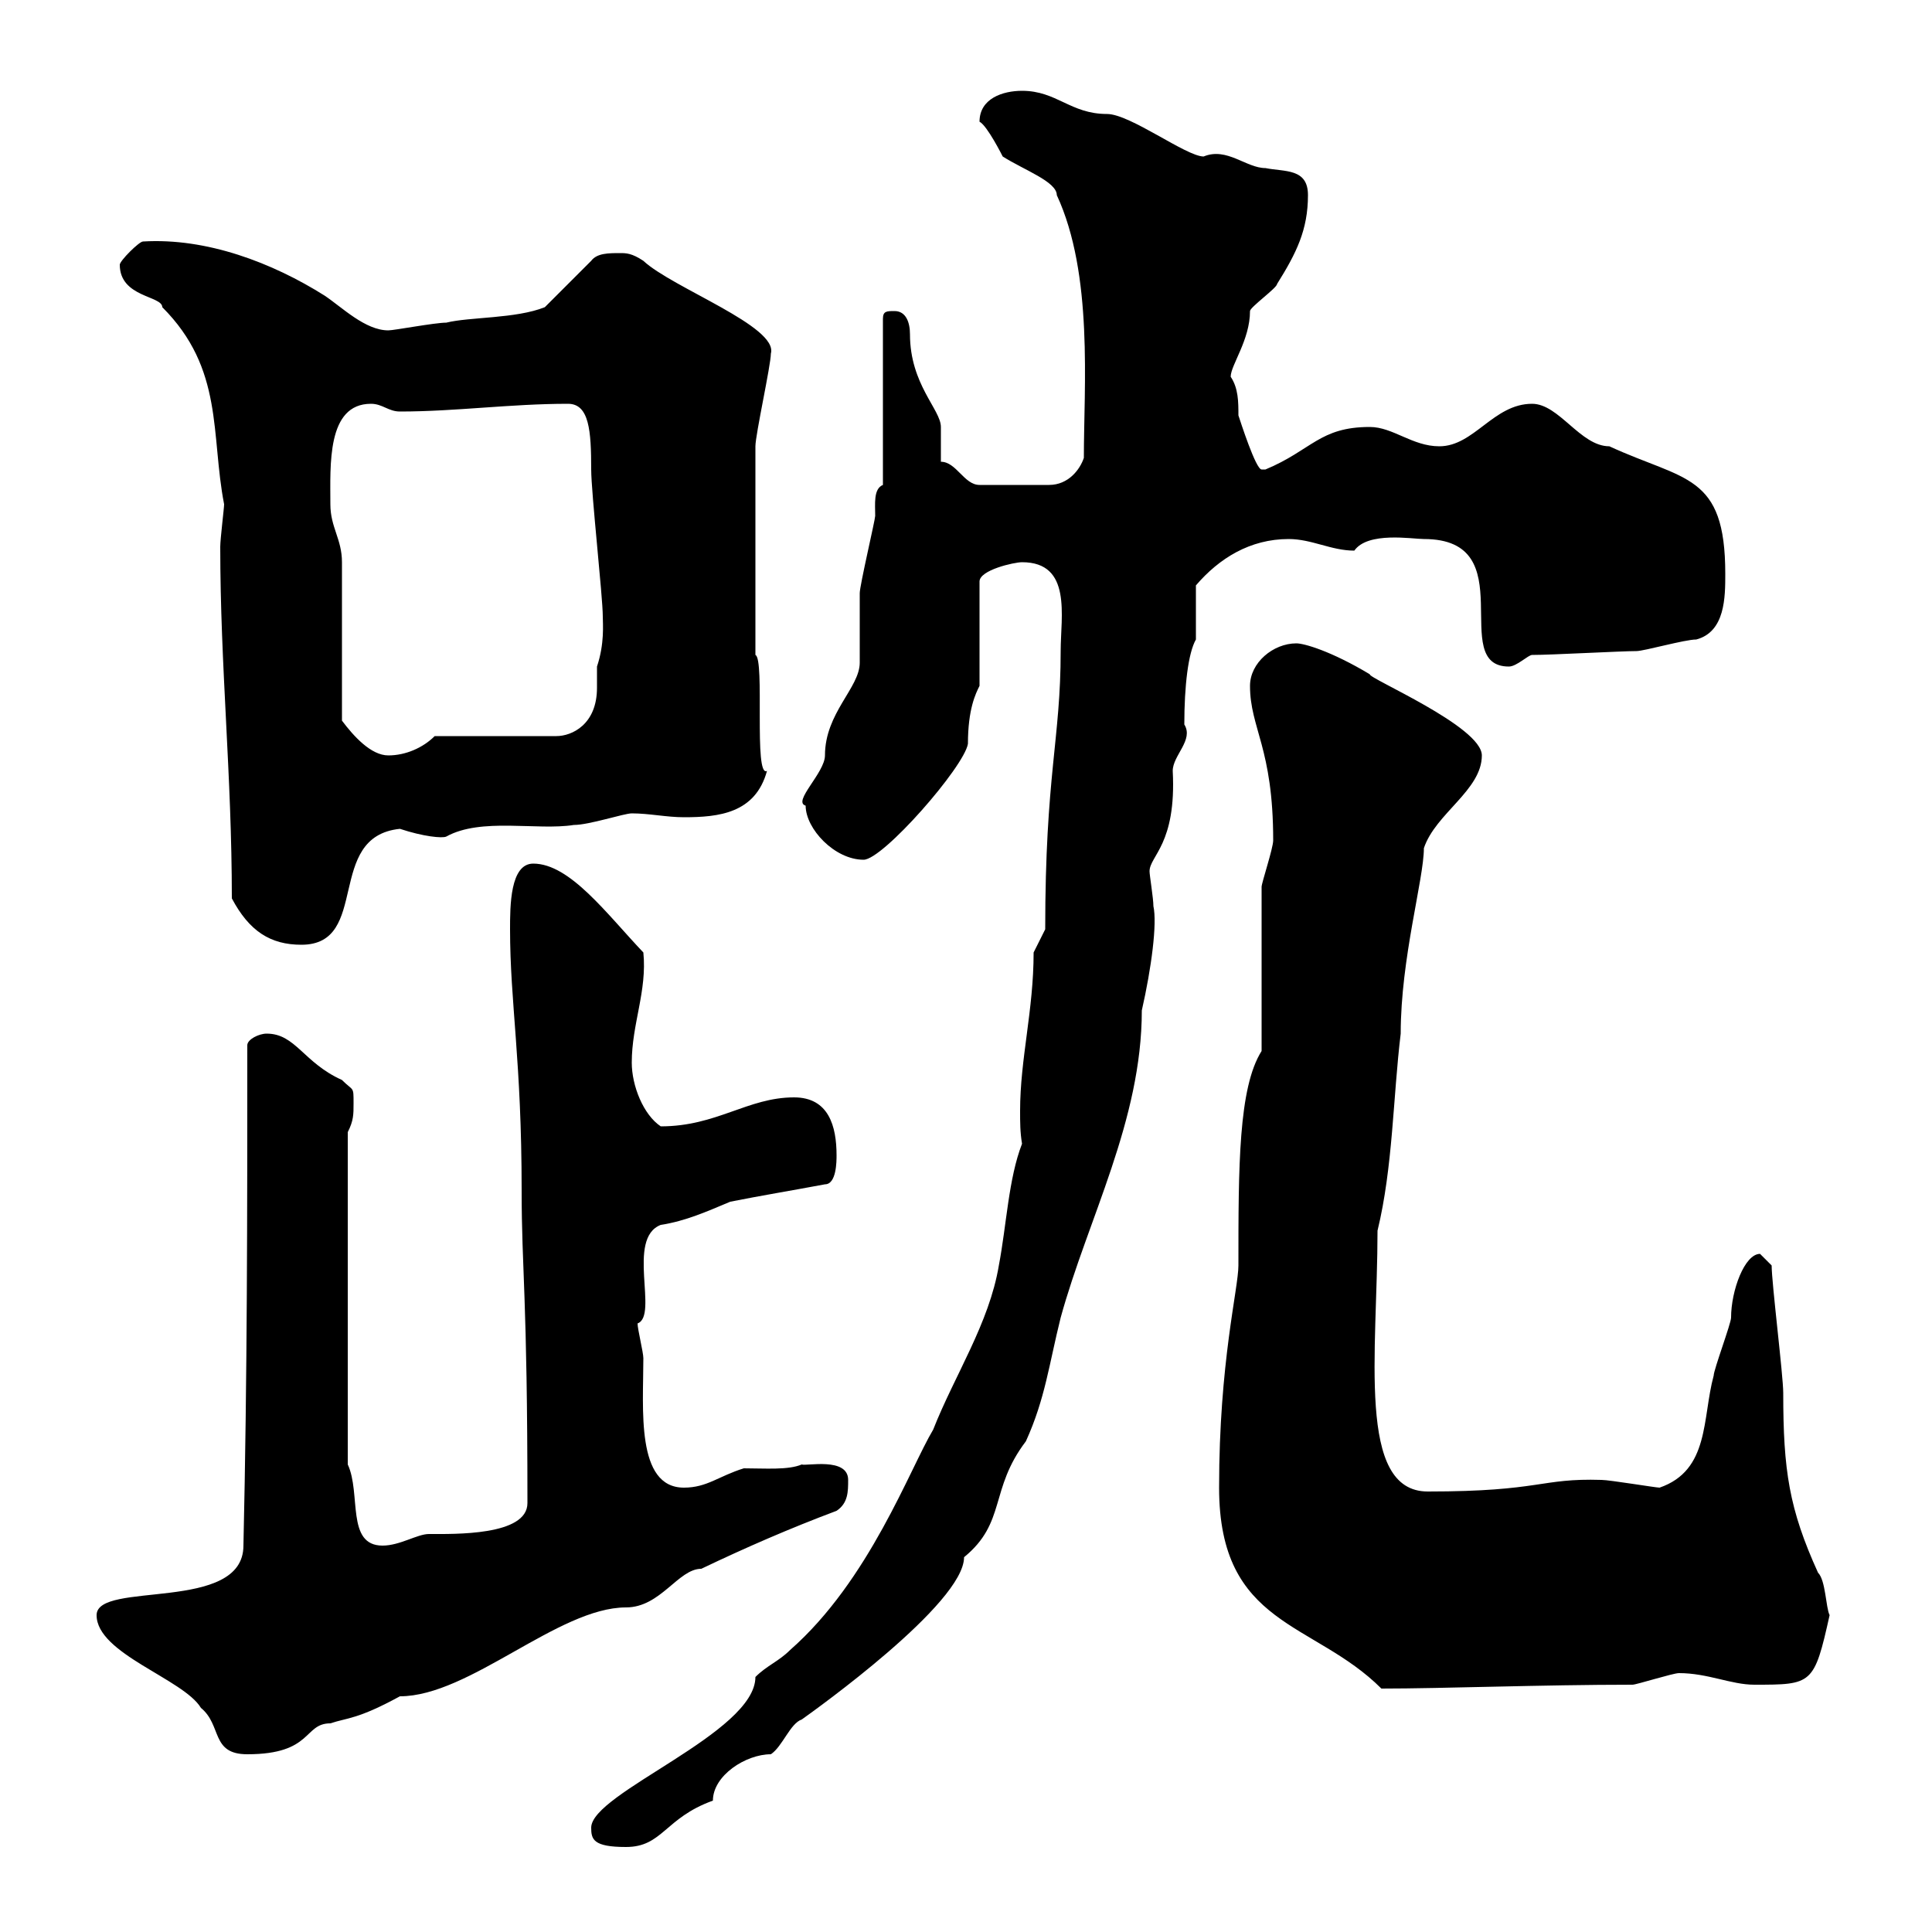 <svg xmlns="http://www.w3.org/2000/svg" xmlns:xlink="http://www.w3.org/1999/xlink" width="300" height="300"><path d="M91.80 283.80C91.80 285.60 92.10 286.80 97.20 286.80C102.90 286.80 103.20 282.30 110.70 279.60C110.70 275.70 115.80 272.40 119.70 272.40C121.50 271.20 122.70 267.60 124.50 267C126.60 265.50 149.70 249 149.70 241.80C156.30 236.40 153.60 231.30 159.30 223.80C162.30 217.20 162.90 211.80 164.70 204.60C168.90 189.30 177.30 174 177.30 156.90C178.80 150.30 179.70 143.40 179.10 140.70C179.10 139.50 178.50 135.90 178.50 135.30C178.50 132.90 182.70 131.10 182.10 119.70C182.10 117.30 185.40 114.90 183.90 112.50C183.90 106.50 184.50 101.40 185.70 99.30C185.70 98.10 185.70 92.10 185.70 90.90C189.30 86.70 194.10 83.70 200.10 83.70C203.70 83.70 206.70 85.50 210.30 85.50C212.40 82.50 219.30 83.70 221.10 83.70C236.70 83.70 224.70 103.50 234.30 103.50C235.50 103.50 237.30 101.70 237.90 101.70C240.90 101.70 251.70 101.10 254.10 101.10C255.30 101.10 261.60 99.30 263.40 99.30C267.90 98.10 267.90 92.70 267.90 89.10C267.90 73.50 261.60 74.70 249.90 69.30C245.40 69.30 242.10 62.70 237.90 62.70C231.90 62.70 228.90 69.30 223.50 69.30C219.30 69.30 216.30 66.30 212.70 66.30C204.90 66.30 203.70 69.90 196.50 72.90C196.50 72.90 196.50 72.90 195.90 72.90C195 72.90 192.60 65.40 192.30 64.50C192.30 62.40 192.30 60.30 191.10 58.50C191.10 56.70 194.10 52.80 194.10 48.30C194.10 47.70 198.30 44.70 198.30 44.10C201.30 39.30 203.10 35.70 203.10 30.30C203.10 26.10 199.50 26.70 196.50 26.10C193.50 26.10 190.50 22.80 186.90 24.30C184.20 24.30 175.50 17.70 171.90 17.70C166.20 17.70 164.10 14.10 158.70 14.10C155.70 14.10 152.10 15.30 152.10 18.90C153.30 19.50 155.70 24.30 155.70 24.30C159 26.40 164.10 28.20 164.10 30.30C169.80 42.60 168.30 60 168.30 71.10C167.70 72.90 165.90 75.30 162.90 75.30L152.10 75.30C149.70 75.30 148.50 71.70 146.10 71.70C146.10 71.10 146.10 67.50 146.10 66.30C146.10 63.60 141.30 59.70 141.30 51.90C141.30 50.10 140.70 48.30 138.90 48.30C137.70 48.30 137.10 48.30 137.10 49.50L137.10 75.30C135.60 75.90 135.90 78.30 135.90 80.10C135.90 80.70 133.50 90.90 133.50 92.10C133.50 92.70 133.50 101.70 133.50 102.90C133.50 106.80 128.10 110.70 128.10 117.30C128.10 120 123 124.50 125.10 125.10C125.10 128.70 129.60 133.50 134.10 133.50C137.10 133.50 149.70 119.10 150.30 115.50C150.30 110.10 151.50 107.70 152.10 106.50L152.10 90.30C152.10 88.50 157.50 87.30 158.70 87.30C166.50 87.30 164.70 95.70 164.70 101.10C164.70 114.90 162.30 120.30 162.30 144.30L160.50 147.90C160.50 156.90 158.40 164.40 158.40 172.50C158.40 174.30 158.40 175.80 158.70 177.60C156.60 183 156.30 190.20 155.10 196.50C153.60 205.50 148.20 213.60 144.90 222C141.30 228 135 245.40 122.70 256.20C120.90 258 119.10 258.60 117.30 260.40C117.30 269.10 91.80 278.40 91.80 283.80ZM15 250.80C15 256.80 28.50 260.70 31.20 265.20C34.50 267.90 32.70 272.40 38.40 272.40C48.60 272.40 47.10 267.60 51.30 267.60C54 266.70 55.50 267 62.10 263.40C72.90 263.40 86.70 249.60 97.20 249.60C102.60 249.60 105.30 243.60 108.90 243.60C115.80 240.30 122.70 237.30 129.90 234.60C131.70 233.40 131.70 231.60 131.70 229.80C131.70 226.20 125.10 227.70 124.50 227.40C122.40 228.30 118.80 228 115.50 228C111.60 229.20 109.80 231 106.20 231C98.70 231 99.90 218.70 99.90 210.90C99.90 210 99 206.40 99 205.50C102.30 204.30 97.20 192.30 102.60 190.20C106.50 189.60 109.80 188.10 113.40 186.60C117.90 185.70 123.30 184.80 128.10 183.90C129.90 183.90 129.90 180.30 129.90 179.40C129.90 174.90 128.70 170.40 123.30 170.40C116.10 170.40 111.30 174.90 102.60 174.90C99.90 173.10 98.10 168.60 98.10 165C98.10 159 100.50 153.90 99.90 147.90C94.20 141.90 88.50 134.10 82.80 134.10C79.20 134.10 79.20 140.70 79.20 144.30C79.20 155.70 81 164.70 81 184.80C81 197.40 81.90 201 81.90 233.40C81.90 238.50 70.50 238.20 66.60 238.20C64.80 238.20 62.10 240 59.40 240C53.70 240 56.10 231.90 54 227.40L54 175.80C54.90 174 54.90 173.10 54.90 171.30C54.90 168.60 54.90 169.50 53.10 167.70C47.10 165 45.90 160.50 41.40 160.50C40.20 160.50 38.40 161.40 38.40 162.30C38.40 188.40 38.40 213.60 37.80 240C37.80 250.50 15 245.40 15 250.80ZM189.30 231C189.30 252.60 204 251.70 214.50 262.20C224.10 262.20 239.40 261.60 253.50 261.60C254.10 261.60 259.80 259.80 260.70 259.80C265.20 259.80 268.80 261.60 272.40 261.60C281.40 261.60 281.70 261.60 284.10 250.80C283.50 249.60 283.50 245.40 282.30 244.20C277.80 234.30 276.90 228.30 276.90 216.30C276.90 213.60 275.10 199.20 275.10 196.50C275.10 196.50 273.30 194.70 273.30 194.70C270.90 194.70 268.80 200.40 268.80 204.60C268.80 205.50 266.10 212.70 266.10 213.60C264.30 220.20 265.50 228.30 257.70 231C257.10 231 249.90 229.80 248.70 229.80C239.10 229.50 239.40 231.60 221.70 231.60C210.60 231.60 213.90 210 213.90 191.10C216.30 181.20 216.30 170.40 217.50 160.50C217.50 148.80 221.10 136.50 221.10 131.70C222.90 126.30 230.10 122.70 230.10 117.30C230.10 112.80 212.40 105.30 212.70 104.70C206.70 101.10 202.50 99.90 201.30 99.90C197.70 99.90 194.10 102.90 194.10 106.50C194.10 113.10 197.70 116.10 197.70 130.50C197.70 131.70 195.90 137.10 195.90 137.70L195.90 163.20C192.30 168.90 192.30 181.20 192.30 196.50C192.30 200.10 189.30 211.50 189.30 231ZM36 139.50C38.70 144.60 42 146.70 46.80 146.70C57.60 146.70 50.40 129.90 62.10 128.70C65.70 129.90 68.70 130.20 69.30 129.90C74.70 126.90 83.40 129 89.10 128.10C91.50 128.10 96.90 126.30 98.10 126.30C100.80 126.30 103.50 126.90 106.20 126.90C111.60 126.90 117.30 126.30 119.10 119.70C117 120.90 118.80 102.30 117.30 101.70L117.30 69.30C117.30 67.50 119.70 56.70 119.70 54.90C120.90 50.70 104.40 44.70 99.90 40.50C98.10 39.30 97.20 39.30 96.30 39.30C94.50 39.30 92.70 39.30 91.80 40.50L84.60 47.70C80.10 49.50 72.90 49.20 69.30 50.10C67.50 50.10 61.20 51.30 60.30 51.30C56.70 51.30 53.10 47.70 50.40 45.90C42.30 40.80 32.10 36.90 22.20 37.50C21.60 37.50 18.60 40.50 18.60 41.10C18.60 46.20 25.20 45.90 25.20 47.70C34.80 57.30 32.70 67.50 34.80 78.30C34.80 78.90 34.20 83.70 34.20 84.90C34.20 103.50 36 120.30 36 139.50ZM53.10 111.90C53.10 108.30 53.10 90.90 53.10 87.30C53.10 83.70 51.30 81.90 51.30 78.30C51.30 72.30 50.70 62.70 57.60 62.70C59.40 62.70 60.30 63.90 62.10 63.90C70.80 63.90 79.20 62.70 88.20 62.70C91.50 62.70 91.80 66.90 91.80 72.90C91.80 76.50 93.60 92.70 93.60 95.70C93.60 96.90 93.90 99.90 92.70 103.50C92.70 104.10 92.70 105.30 92.70 106.80C92.70 112.50 88.80 114.30 86.40 114.30L67.50 114.30C65.70 116.10 63 117.30 60.30 117.30C57.60 117.30 54.90 114.30 53.10 111.90Z"/></svg>